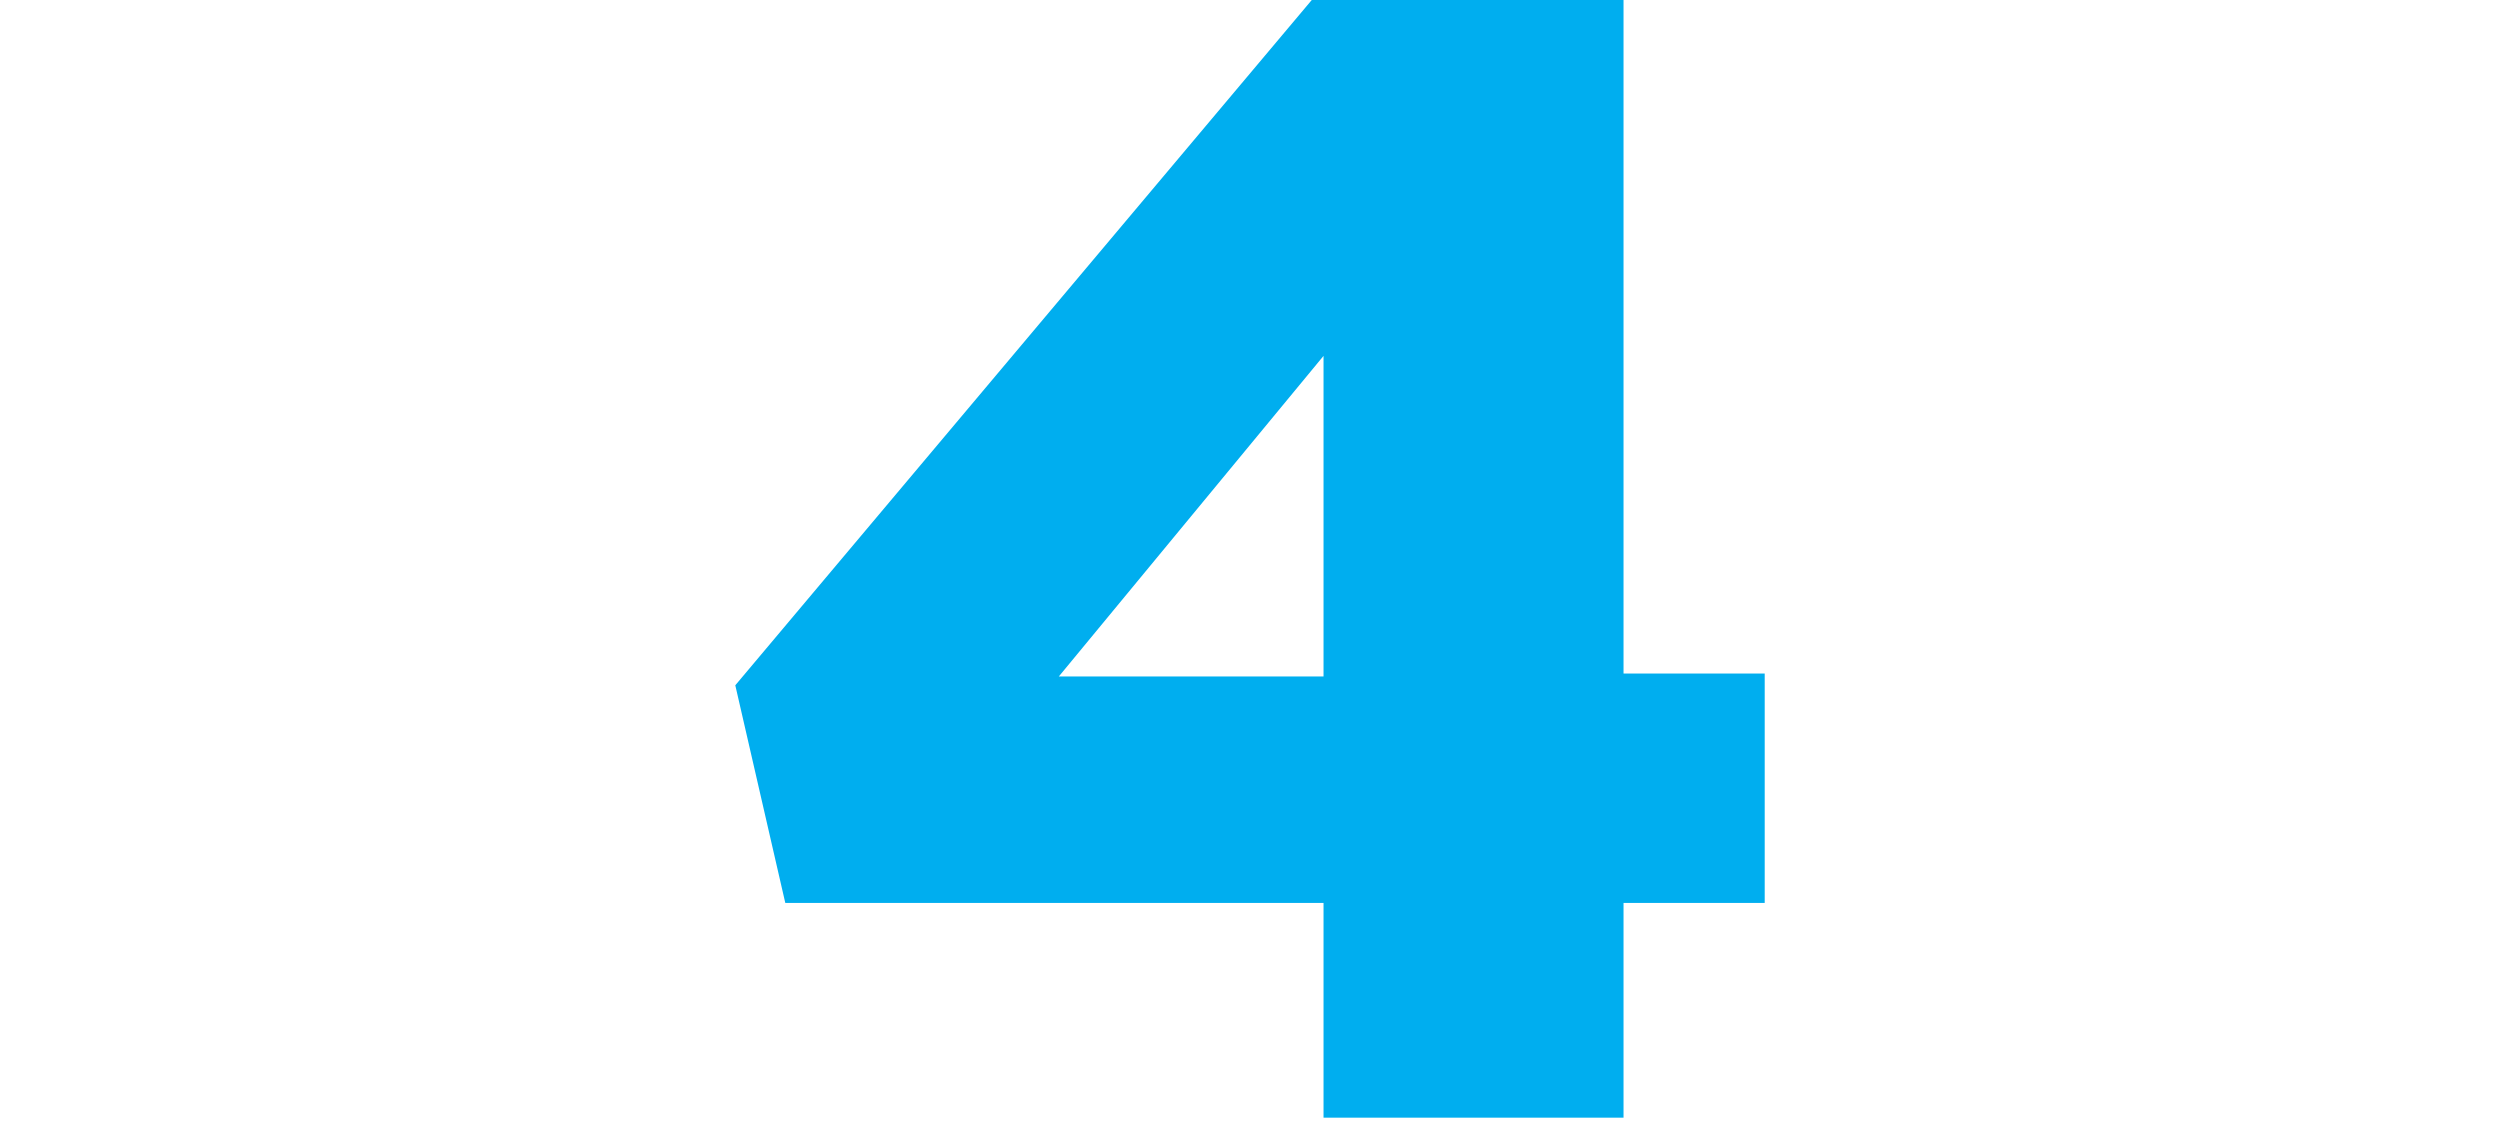 <?xml version="1.0" encoding="UTF-8"?> <!-- Generator: Adobe Illustrator 19.2.1, SVG Export Plug-In . SVG Version: 6.00 Build 0) --> <svg xmlns="http://www.w3.org/2000/svg" xmlns:xlink="http://www.w3.org/1999/xlink" id="Layer_1" x="0px" y="0px" width="85px" height="39px" viewBox="0 0 85 39" style="enable-background:new 0 0 85 39;" xml:space="preserve">  <style type="text/css"> .st0{fill:#00AEEF;} </style> <g> <path class="st0" d="M45,30.7H26.7L25,23.3L44.6,0h10.6v22.9H60v7.8h-4.8v7.3H45V30.7z M45,23V12.1L36,23H45z"></path> </g> </svg> 